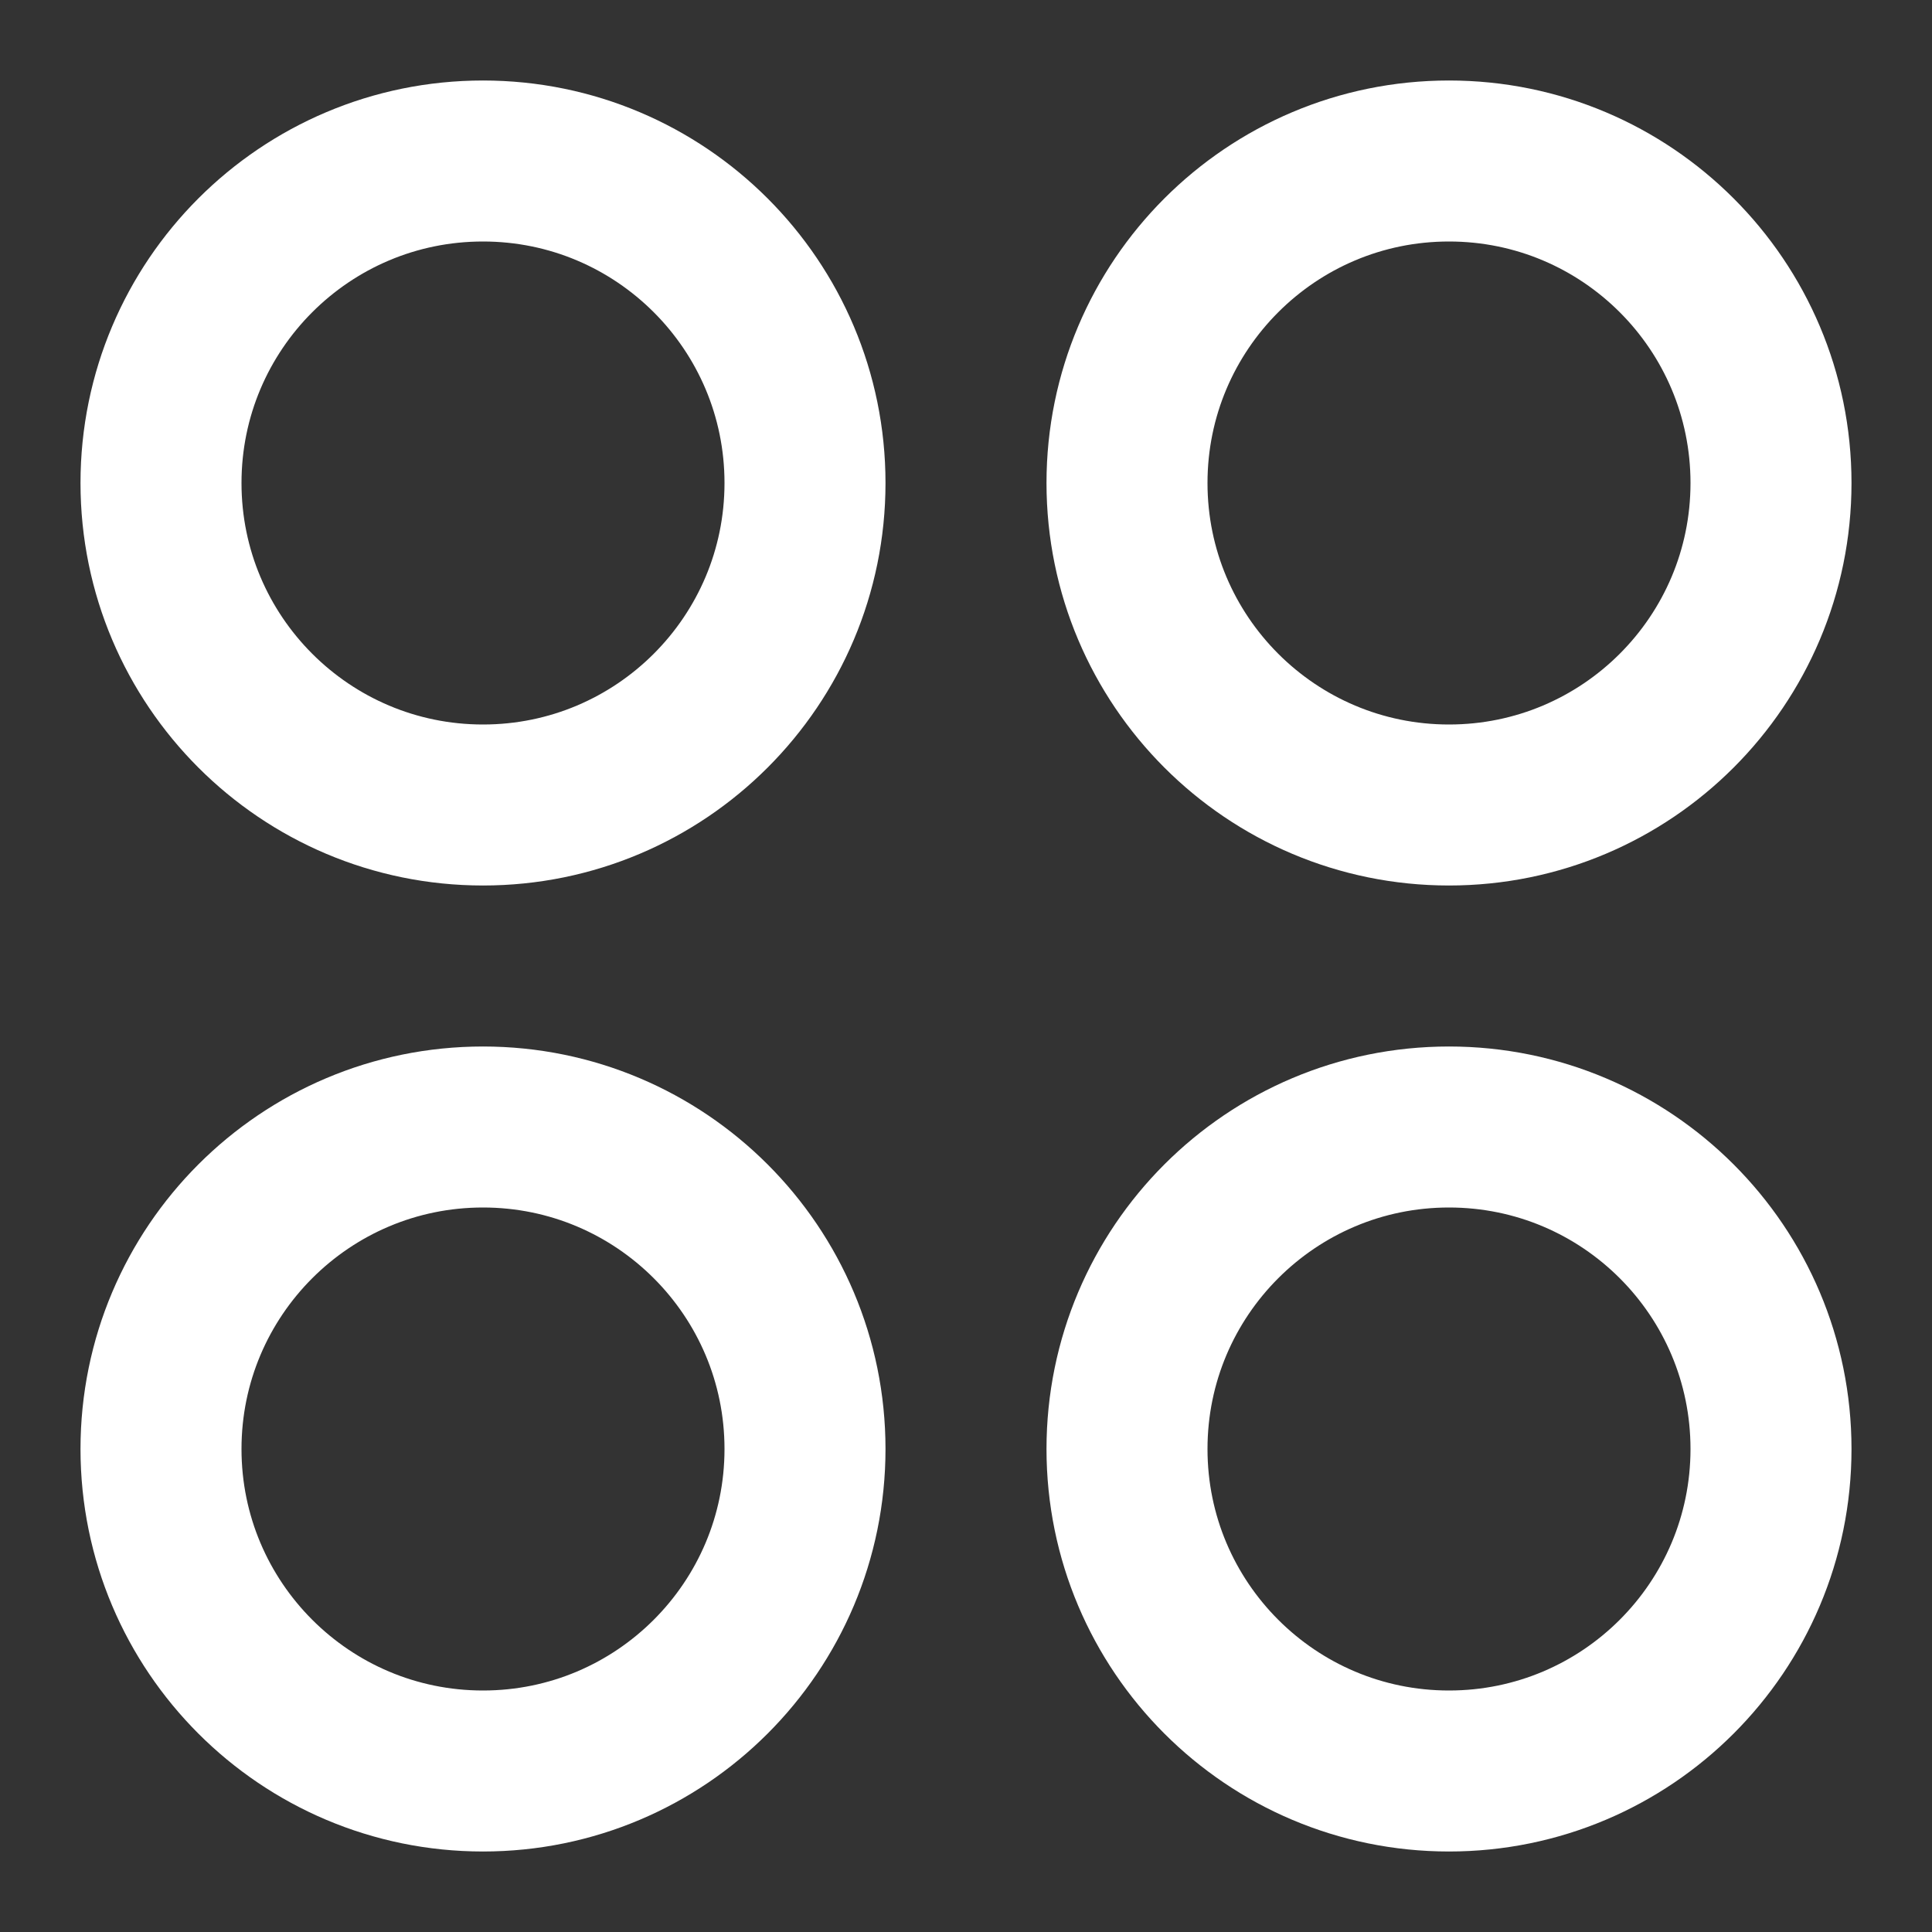 <svg width="24" height="24" viewBox="0 0 24 24" fill="none" xmlns="http://www.w3.org/2000/svg">
<rect x="0" y="0" width="24" height="24" fill="#333333" stroke="none"/>
<path d="M18 10C20.209 10 22 8.209 22 6C22 3.791 20.209 2 18 2C15.791 2 14 3.791 14 6C14 8.209 15.791 10 18 10Z" stroke="white" stroke-width="2" stroke-miterlimit="10" stroke-linecap="square"/>
<path d="M6 10C8.209 10 10 8.209 10 6C10 3.791 8.209 2 6 2C3.791 2 2 3.791 2 6C2 8.209 3.791 10 6 10Z" stroke="white" stroke-width="2" stroke-miterlimit="10" stroke-linecap="square"/>
<path d="M18 22C20.209 22 22 20.209 22 18C22 15.791 20.209 14 18 14C15.791 14 14 15.791 14 18C14 20.209 15.791 22 18 22Z" stroke="white" stroke-width="2" stroke-miterlimit="10" stroke-linecap="square"/>
<path d="M6 22C8.209 22 10 20.209 10 18C10 15.791 8.209 14 6 14C3.791 14 2 15.791 2 18C2 20.209 3.791 22 6 22Z" stroke="white" stroke-width="2" stroke-miterlimit="10" stroke-linecap="square"/>
</svg>
